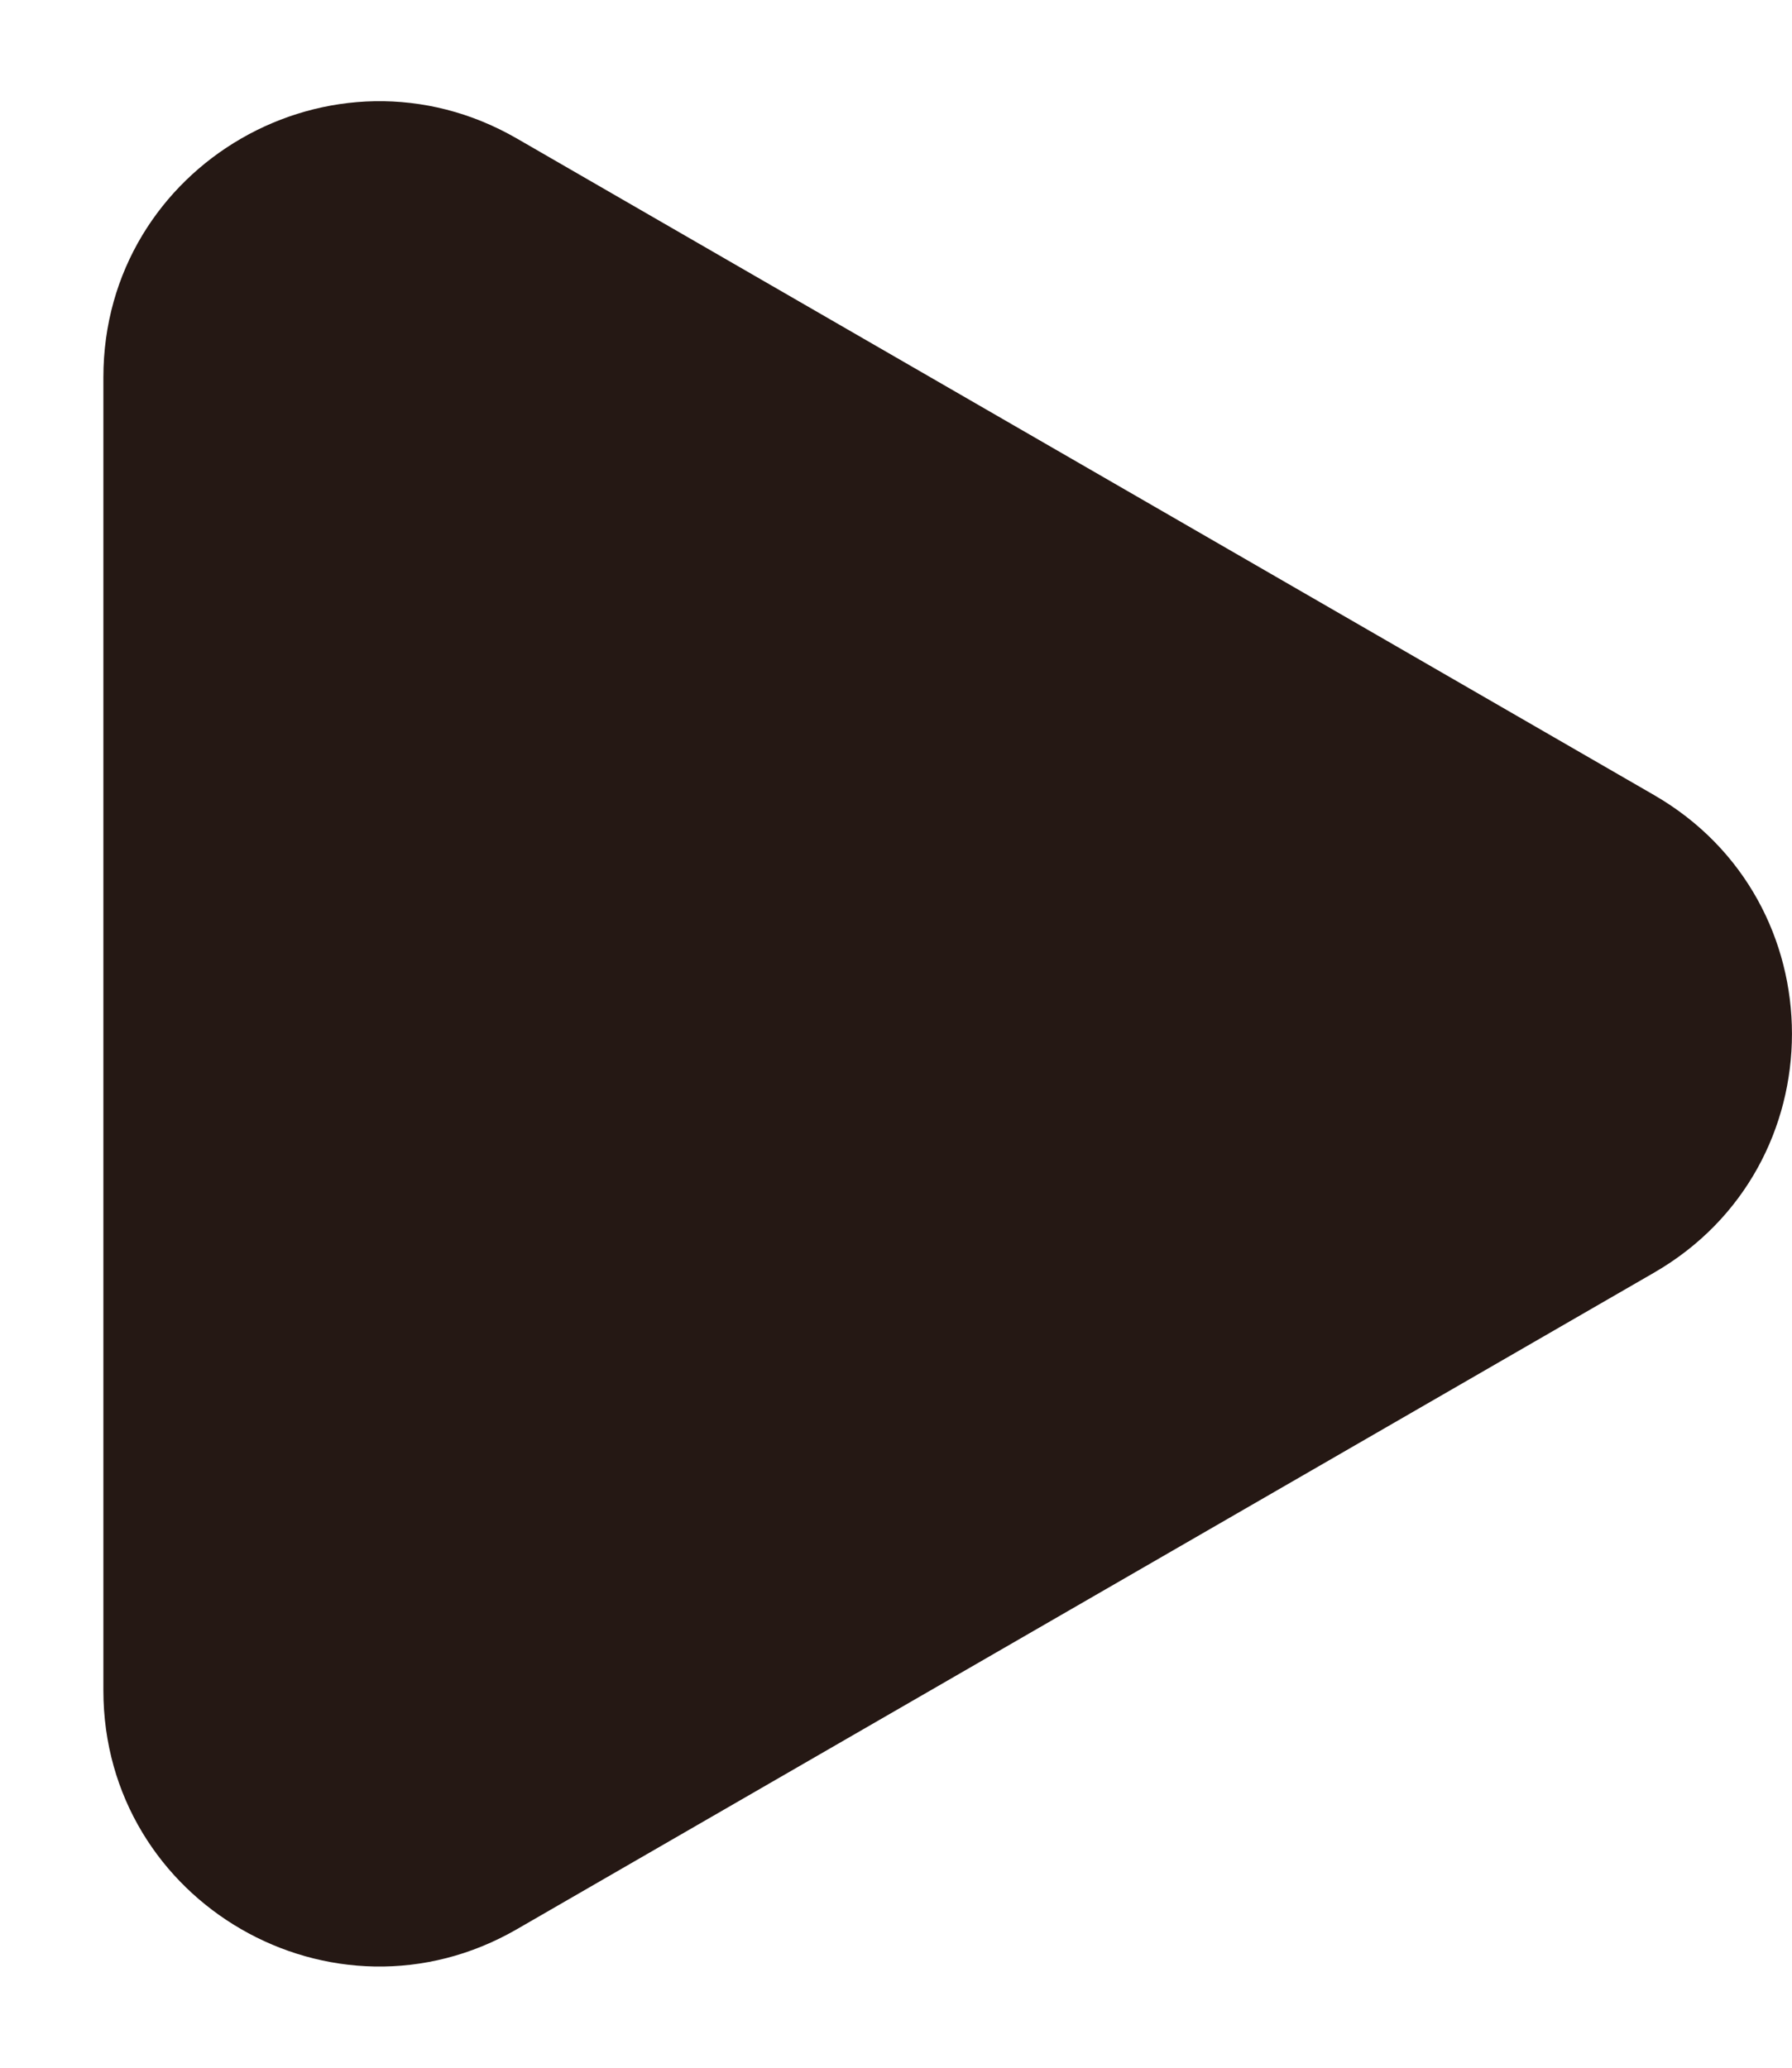 <svg width="13" height="15" viewBox="0 0 13 15" fill="none" xmlns="http://www.w3.org/2000/svg">
<path d="M12 5.768C13.333 6.538 13.333 8.462 12 9.232L3.75 13.995C2.417 14.765 0.75 13.803 0.75 12.263L0.75 2.737C0.75 1.197 2.417 0.235 3.75 1.005L12 5.768Z" fill="#251814"/>
</svg>
